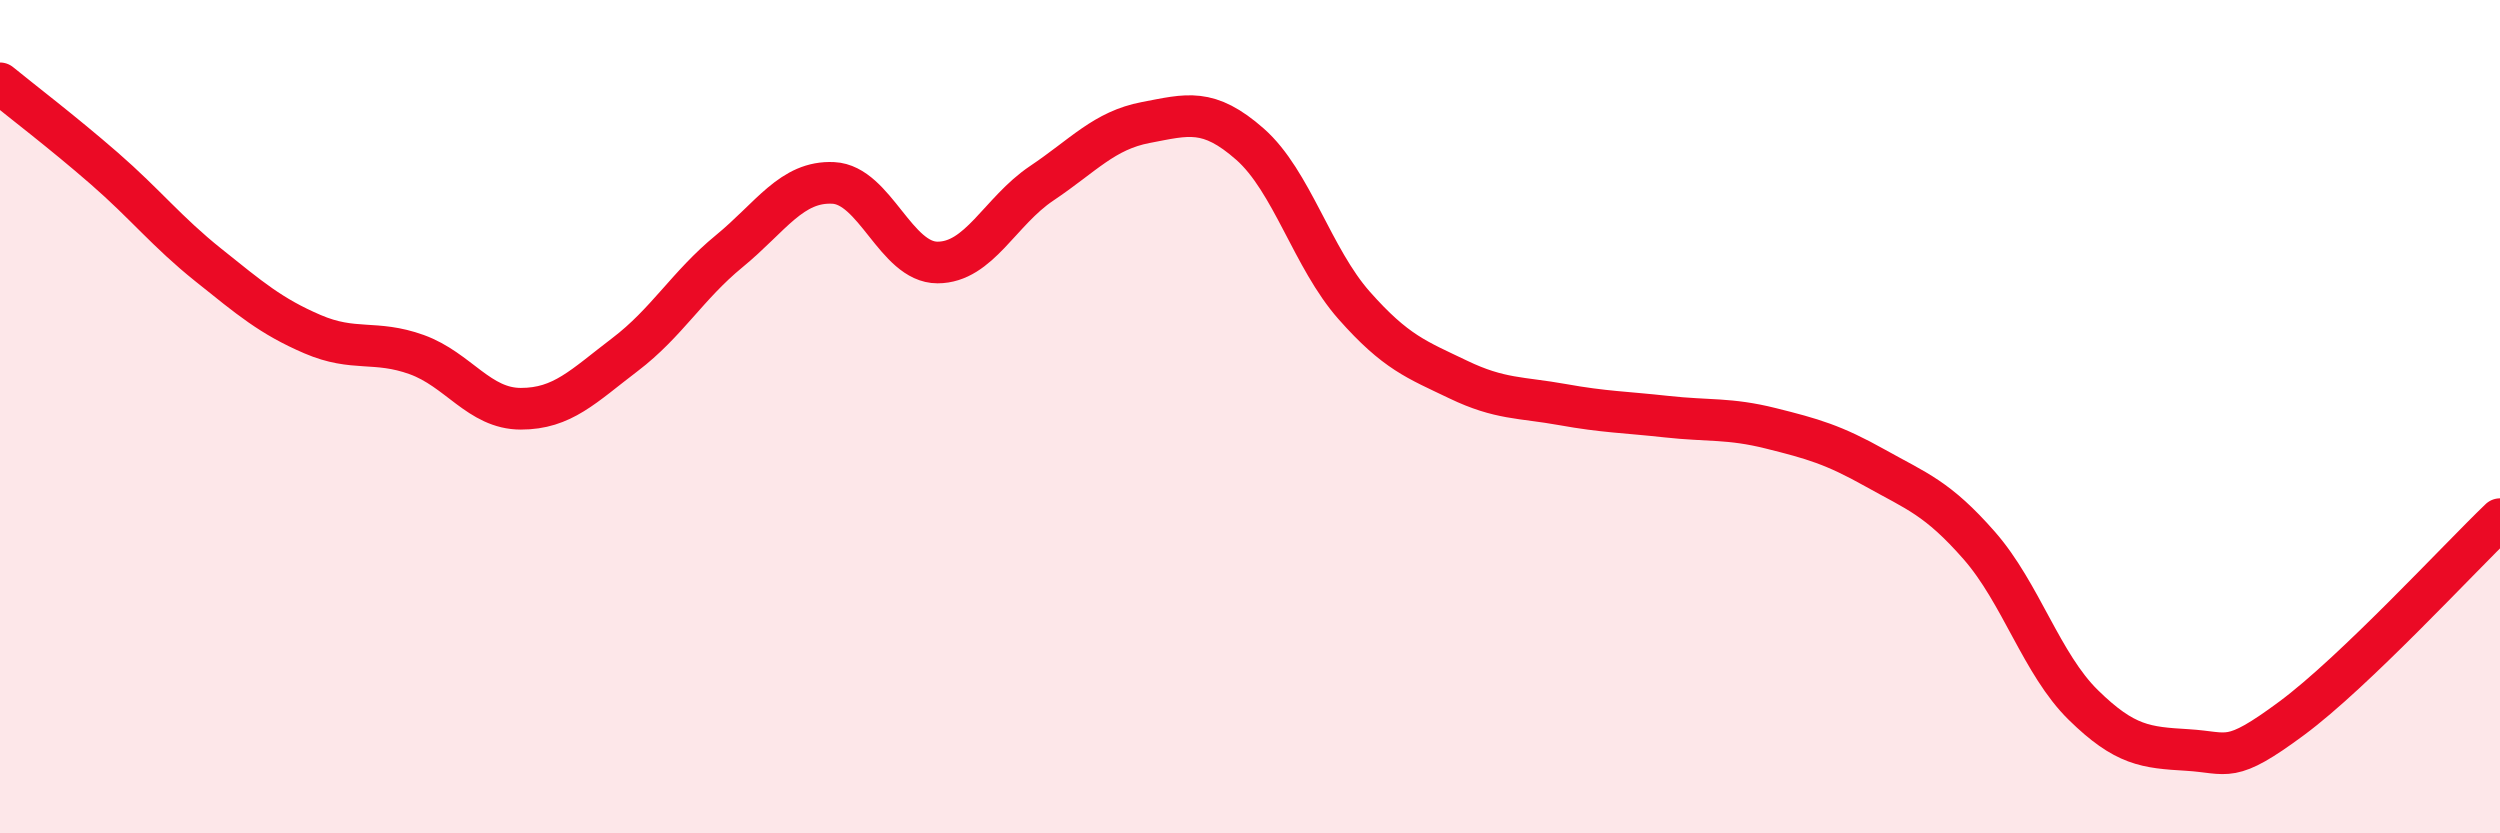
    <svg width="60" height="20" viewBox="0 0 60 20" xmlns="http://www.w3.org/2000/svg">
      <path
        d="M 0,2 C 0.5,2.41 1.5,3.17 2.5,4.04 C 3.5,4.91 4,5.56 5,6.36 C 6,7.16 6.5,7.59 7.5,8.02 C 8.5,8.45 9,8.15 10,8.51 C 11,8.87 11.5,9.81 12.5,9.81 C 13.5,9.81 14,9.27 15,8.51 C 16,7.75 16.5,6.85 17.5,6.03 C 18.5,5.21 19,4.34 20,4.39 C 21,4.44 21.5,6.3 22.5,6.3 C 23.5,6.3 24,5.07 25,4.4 C 26,3.73 26.5,3.13 27.5,2.94 C 28.5,2.75 29,2.58 30,3.46 C 31,4.34 31.5,6.2 32.5,7.33 C 33.5,8.46 34,8.63 35,9.11 C 36,9.59 36.5,9.53 37.5,9.71 C 38.5,9.89 39,9.89 40,10 C 41,10.11 41.5,10.03 42.5,10.28 C 43.5,10.53 44,10.67 45,11.23 C 46,11.79 46.5,11.95 47.5,13.09 C 48.5,14.23 49,15.94 50,16.92 C 51,17.9 51.5,17.94 52.5,18 C 53.5,18.06 53.5,18.35 55,17.24 C 56.5,16.13 59,13.42 60,12.46L60 20L0 20Z"
        fill="#EB0A25"
        opacity="0.1"
        stroke-linecap="round"
        stroke-linejoin="round"
      />
      <path
        d="M 0,2 C 0.5,2.41 1.5,3.17 2.5,4.04 C 3.5,4.91 4,5.56 5,6.36 C 6,7.16 6.5,7.59 7.5,8.02 C 8.5,8.45 9,8.15 10,8.51 C 11,8.87 11.5,9.81 12.5,9.81 C 13.5,9.81 14,9.27 15,8.51 C 16,7.75 16.5,6.85 17.5,6.03 C 18.5,5.21 19,4.34 20,4.39 C 21,4.44 21.5,6.3 22.5,6.3 C 23.5,6.3 24,5.07 25,4.4 C 26,3.73 26.5,3.13 27.5,2.94 C 28.5,2.75 29,2.58 30,3.46 C 31,4.34 31.5,6.2 32.5,7.33 C 33.5,8.46 34,8.63 35,9.11 C 36,9.59 36.5,9.53 37.5,9.71 C 38.5,9.89 39,9.89 40,10 C 41,10.11 41.5,10.03 42.5,10.28 C 43.5,10.53 44,10.67 45,11.23 C 46,11.79 46.5,11.95 47.5,13.09 C 48.5,14.23 49,15.94 50,16.92 C 51,17.9 51.5,17.94 52.5,18 C 53.5,18.06 53.5,18.35 55,17.24 C 56.5,16.13 59,13.42 60,12.46"
        stroke="#EB0A25"
        stroke-width="1"
        fill="none"
        stroke-linecap="round"
        stroke-linejoin="round"
      />
    </svg>
  